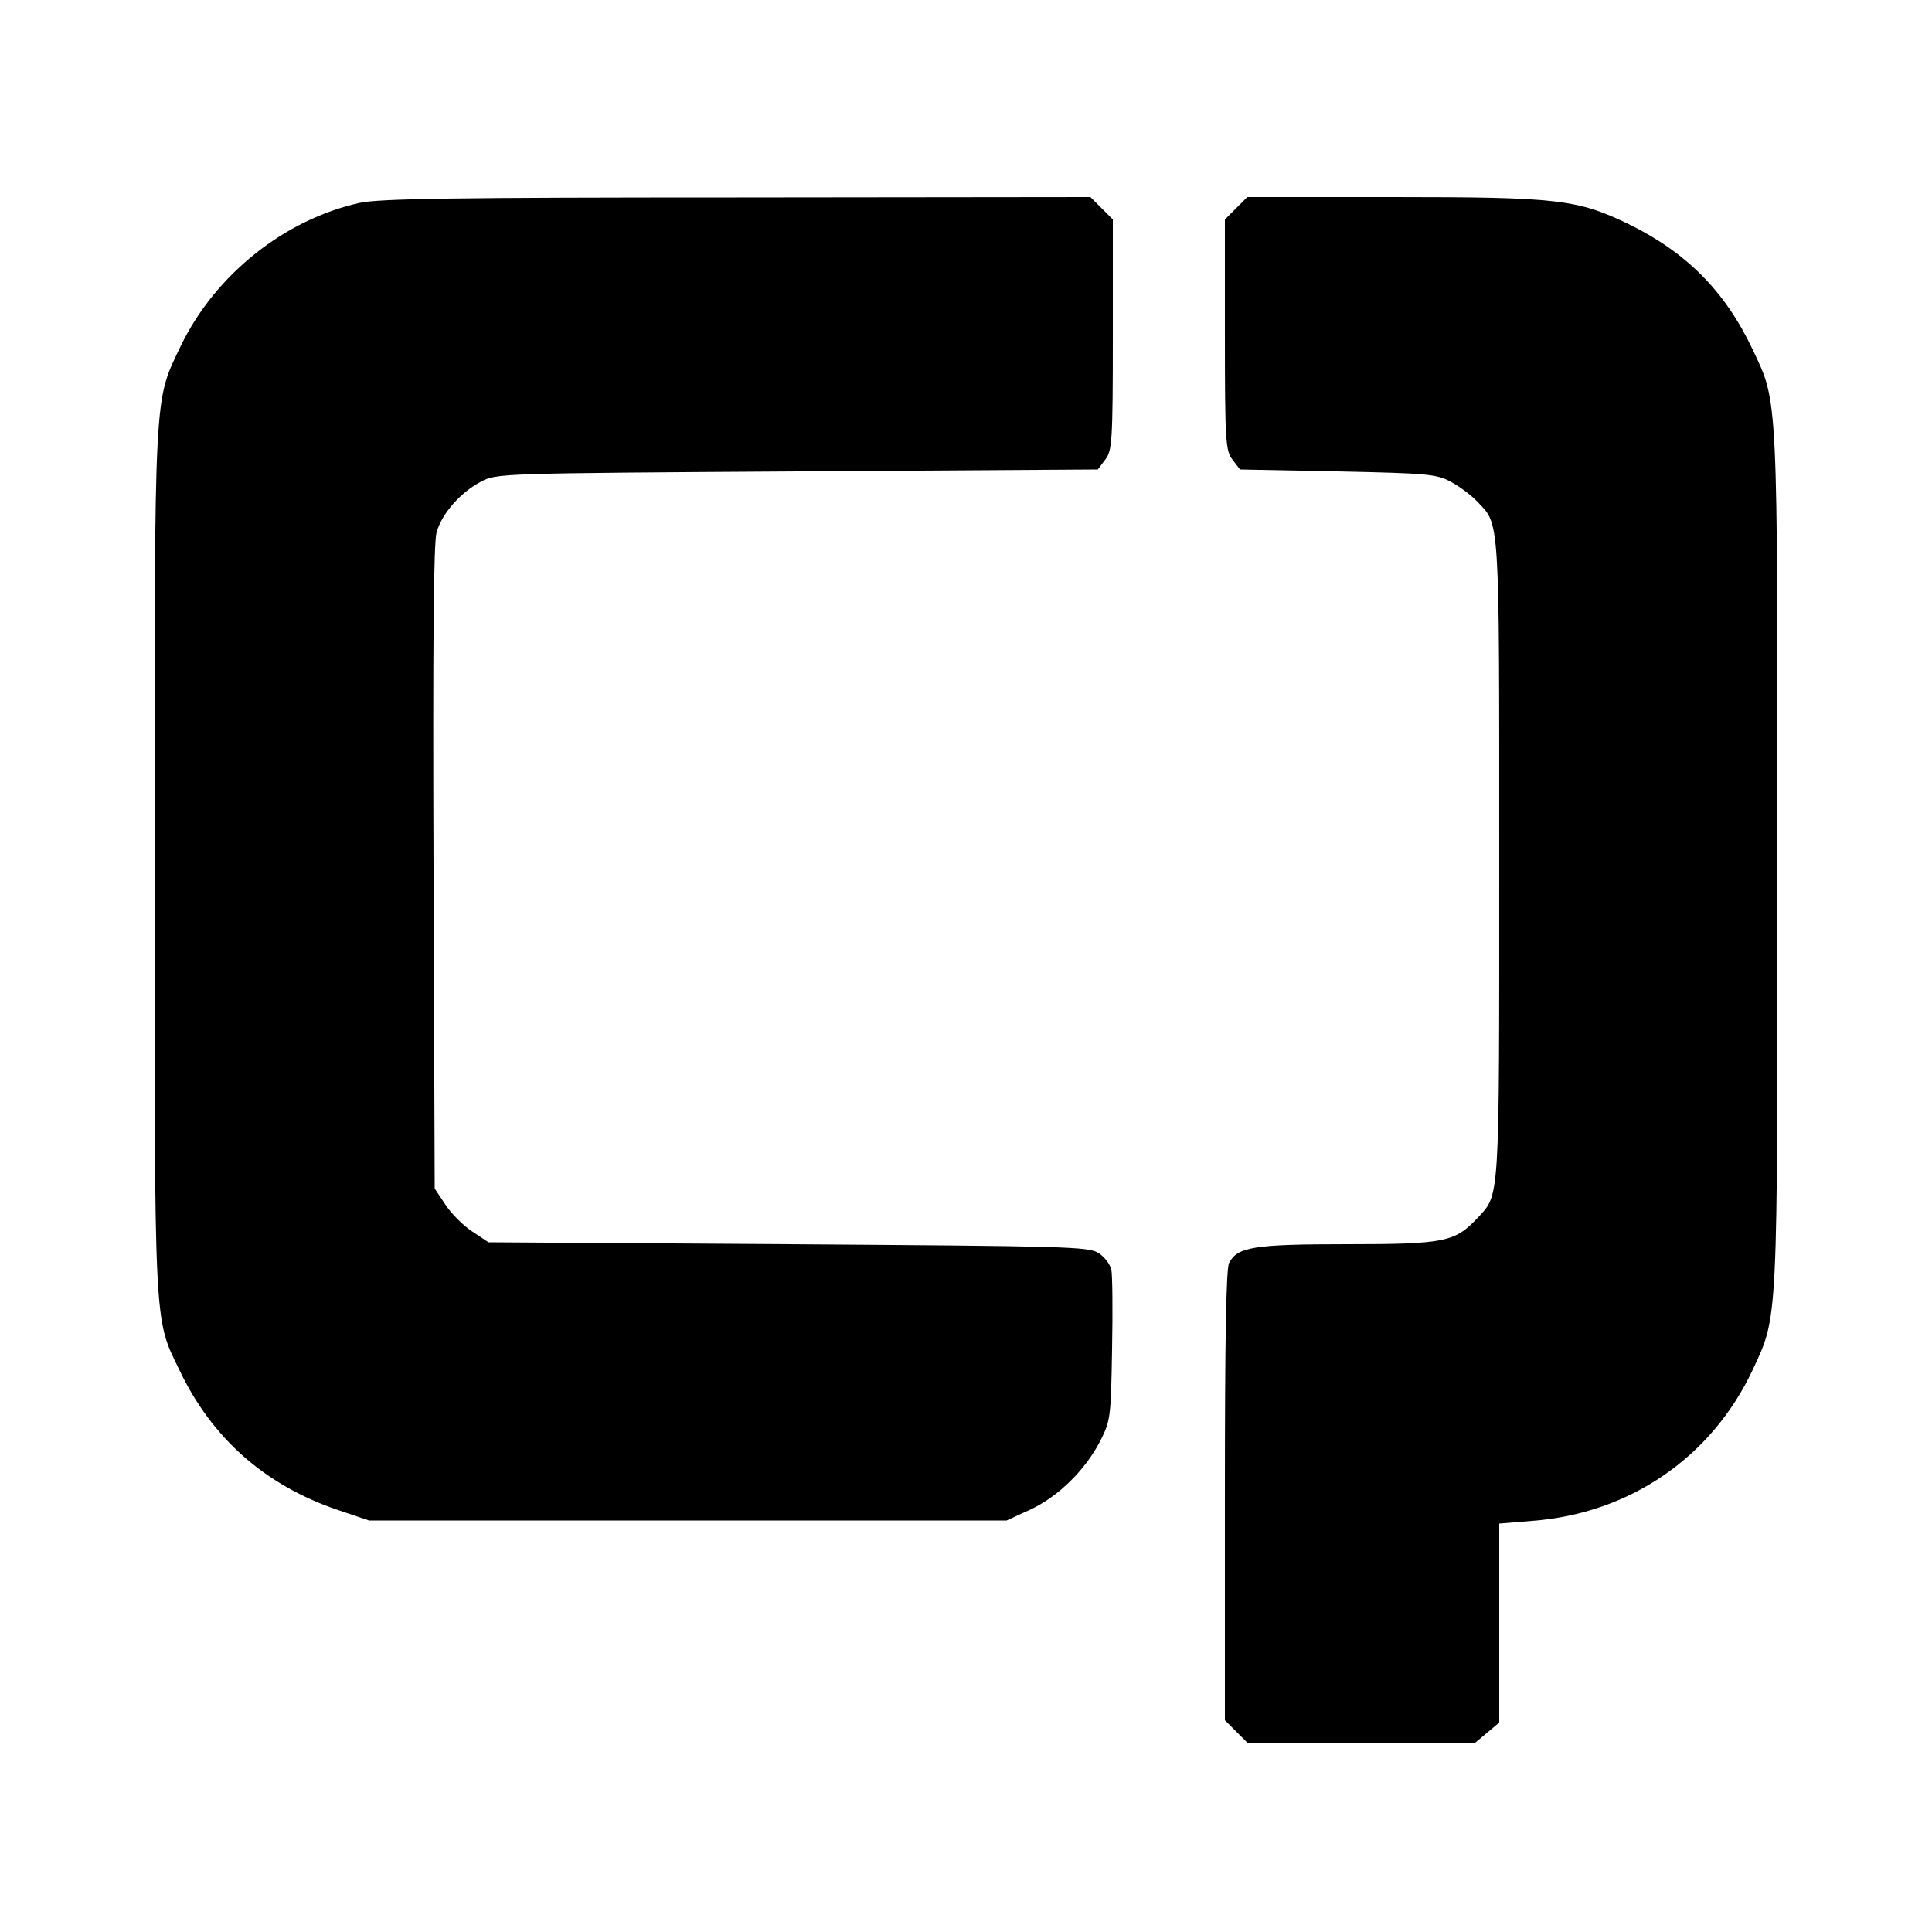<?xml version="1.0" standalone="no"?>
<!DOCTYPE svg PUBLIC "-//W3C//DTD SVG 20010904//EN"
 "http://www.w3.org/TR/2001/REC-SVG-20010904/DTD/svg10.dtd">
<svg version="1.0" xmlns="http://www.w3.org/2000/svg"
 width="500pt" height="500pt" viewBox="0 0 500 500"
 preserveAspectRatio="xMidYMid meet">
<g transform="translate(0,500) scale(0.1,-0.1)"
fill="#000000" stroke="none">
<path d="M931 4475 c-195 -43 -374 -186 -463 -370 -70 -147 -68 -95 -68 -1330
0 -1225 -2 -1184 64 -1320 84 -177 222 -299 411 -363 l80 -27 825 0 825 0 61
28 c73 34 142 102 181 177 27 53 28 61 31 238 2 101 1 194 -2 207 -4 14 -18
33 -33 42 -25 17 -84 18 -803 23 l-776 5 -42 28 c-23 15 -54 46 -69 69 l-28
42 -3 830 c-2 580 0 842 8 869 14 48 61 102 114 130 41 22 42 22 819 27 l778
5 19 25 c18 23 20 45 20 323 l0 299 -29 29 -29 29 -914 -1 c-737 0 -925 -3
-977 -14z"/>
<path d="M3199 4461 l-29 -29 0 -299 c0 -278 2 -300 20 -323 l19 -25 253 -5
c234 -5 256 -7 293 -27 22 -12 52 -34 67 -50 60 -63 58 -25 58 -928 0 -903 2
-864 -58 -929 -57 -60 -84 -66 -335 -66 -242 0 -284 -7 -306 -48 -8 -14 -11
-205 -11 -602 l0 -582 29 -29 29 -29 295 0 295 0 31 26 31 26 0 257 0 258 85
7 c253 19 465 165 571 391 66 142 64 107 64 1320 0 1213 2 1181 -64 1320 -71
151 -172 252 -321 325 -133 64 -182 70 -610 70 l-377 0 -29 -29z"/>
</g>
</svg>
